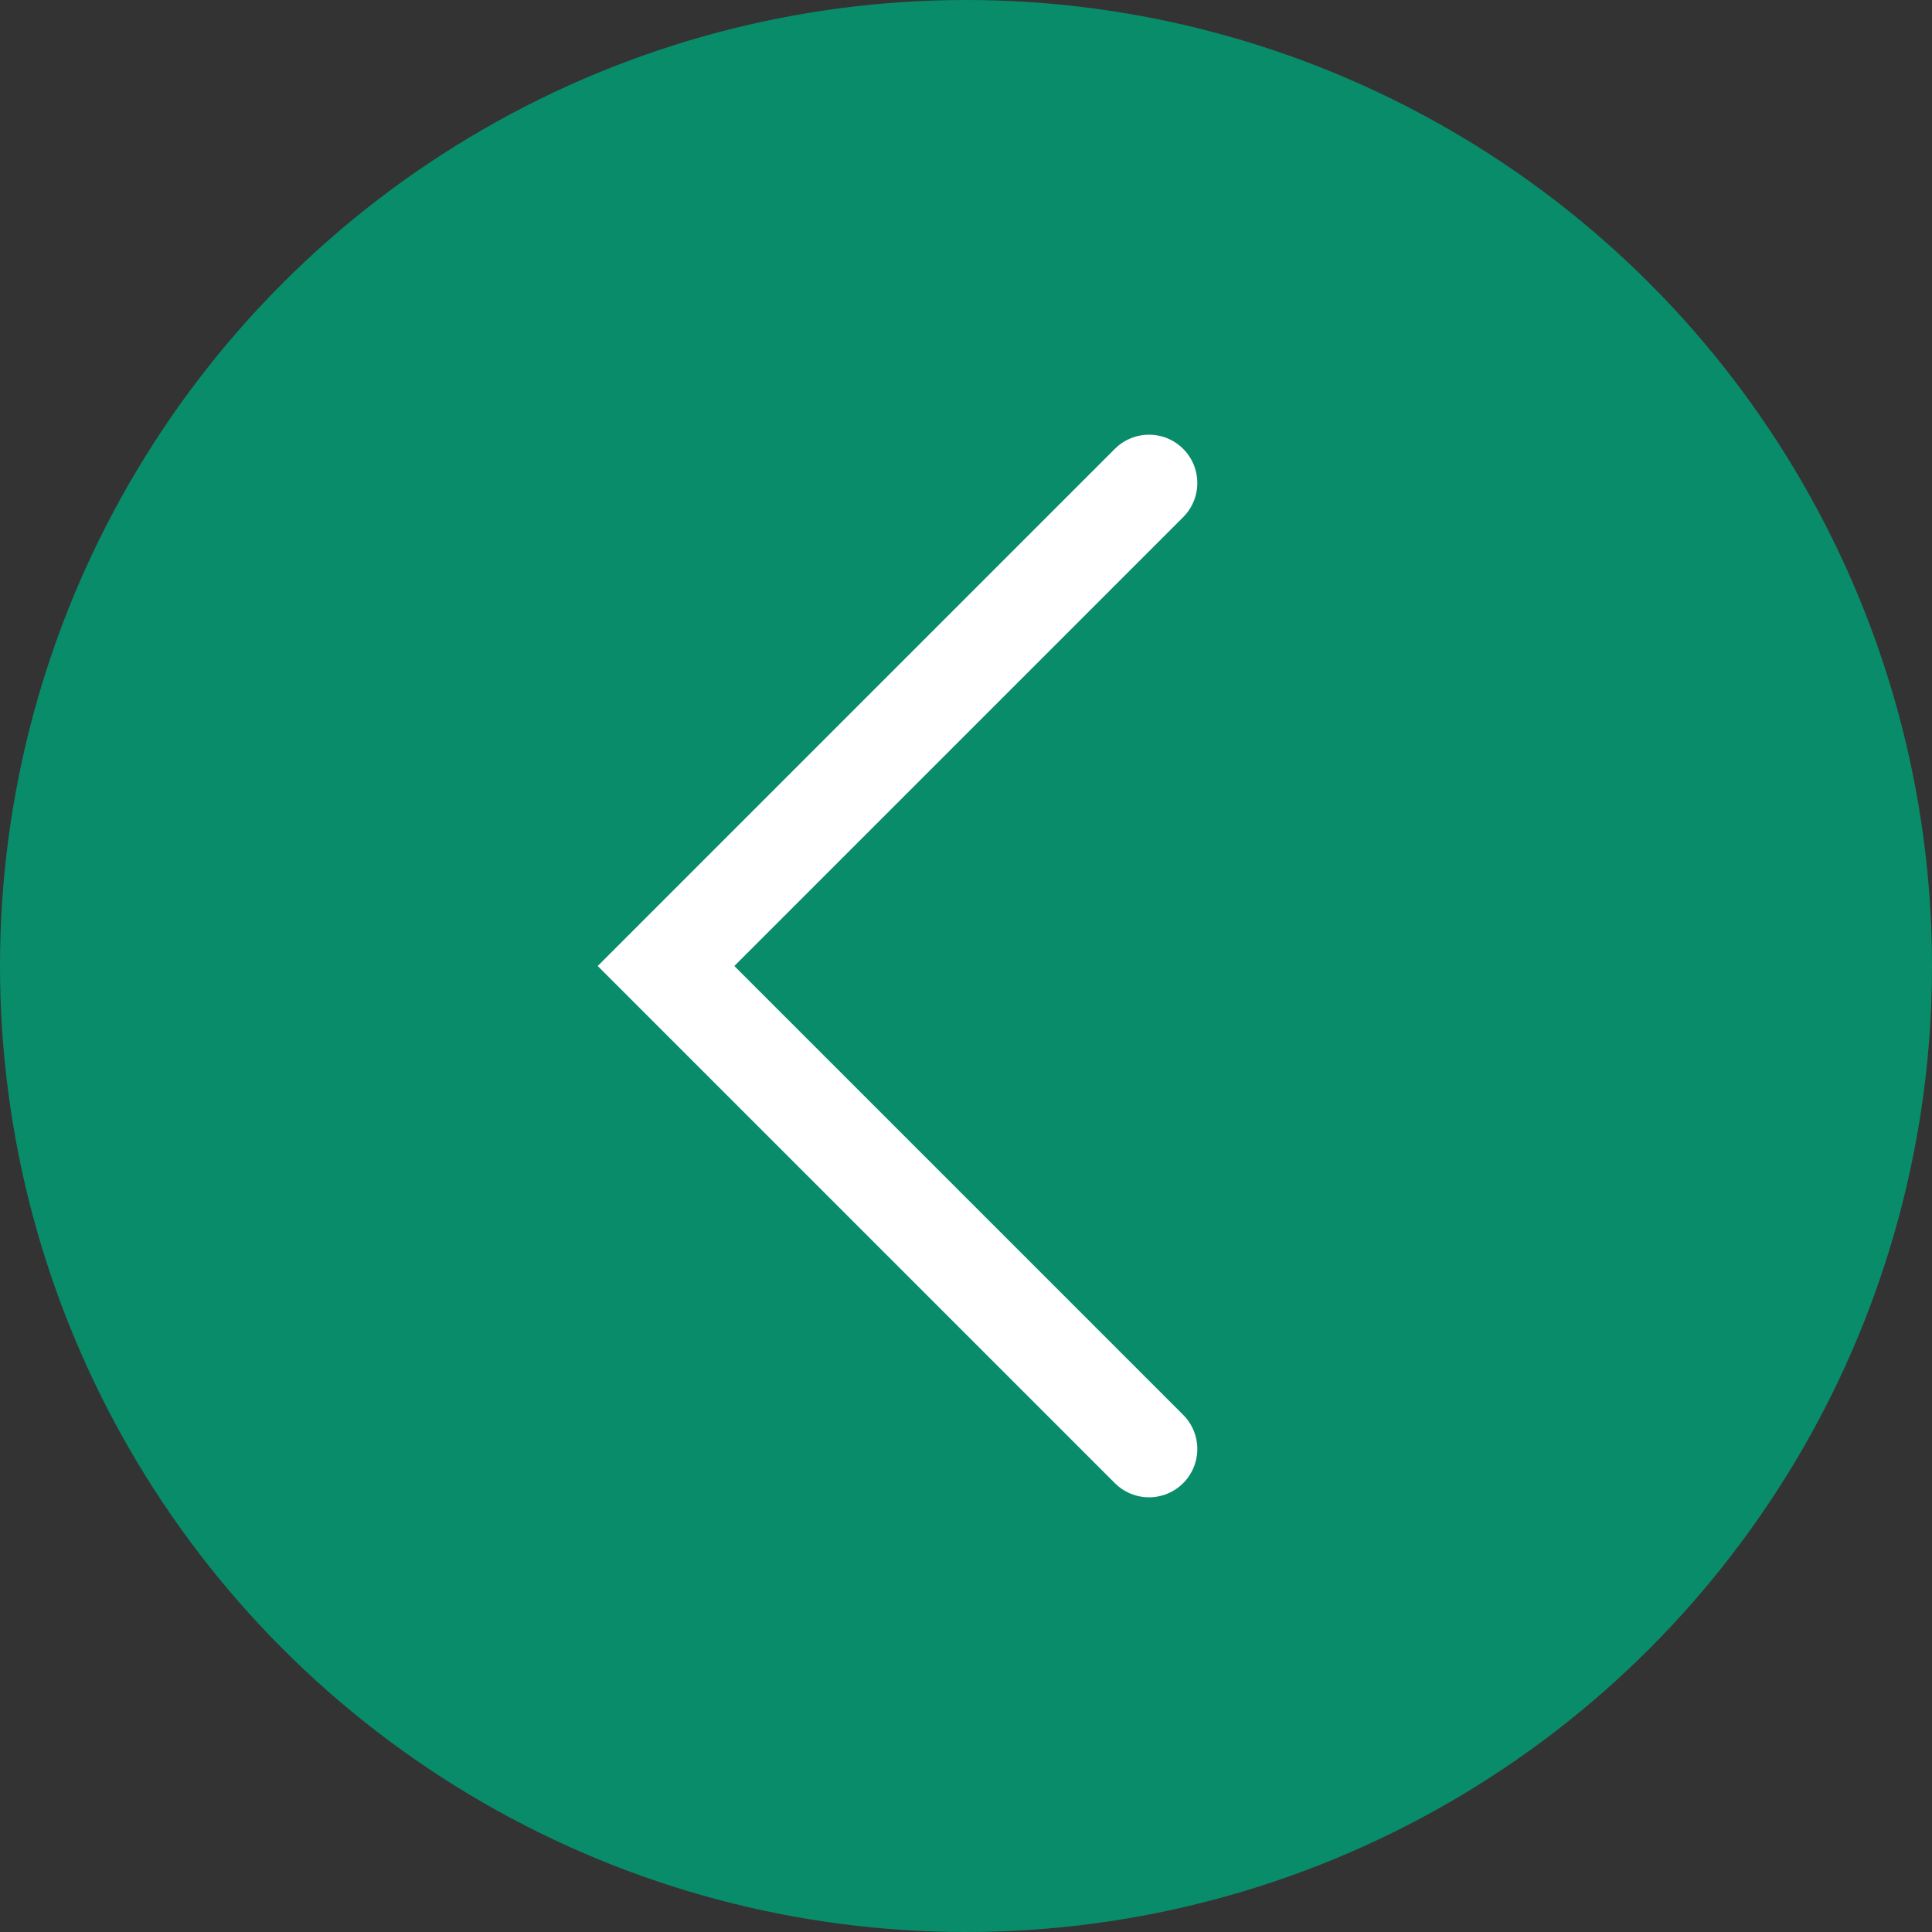 <?xml version="1.0" encoding="UTF-8"?> <svg xmlns="http://www.w3.org/2000/svg" width="40" height="40" viewBox="0 0 40 40" fill="none"><rect x="0" y="0" width="40" height="40" fill="#333333" stroke="none"/> <ellipse cx="20" cy="20" rx="20" ry="20" fill="#098C6A"></ellipse> <path d="M23.789 10L13.789 20L23.789 30" stroke="white" stroke-width="2" stroke-linecap="round"></path> </svg> 